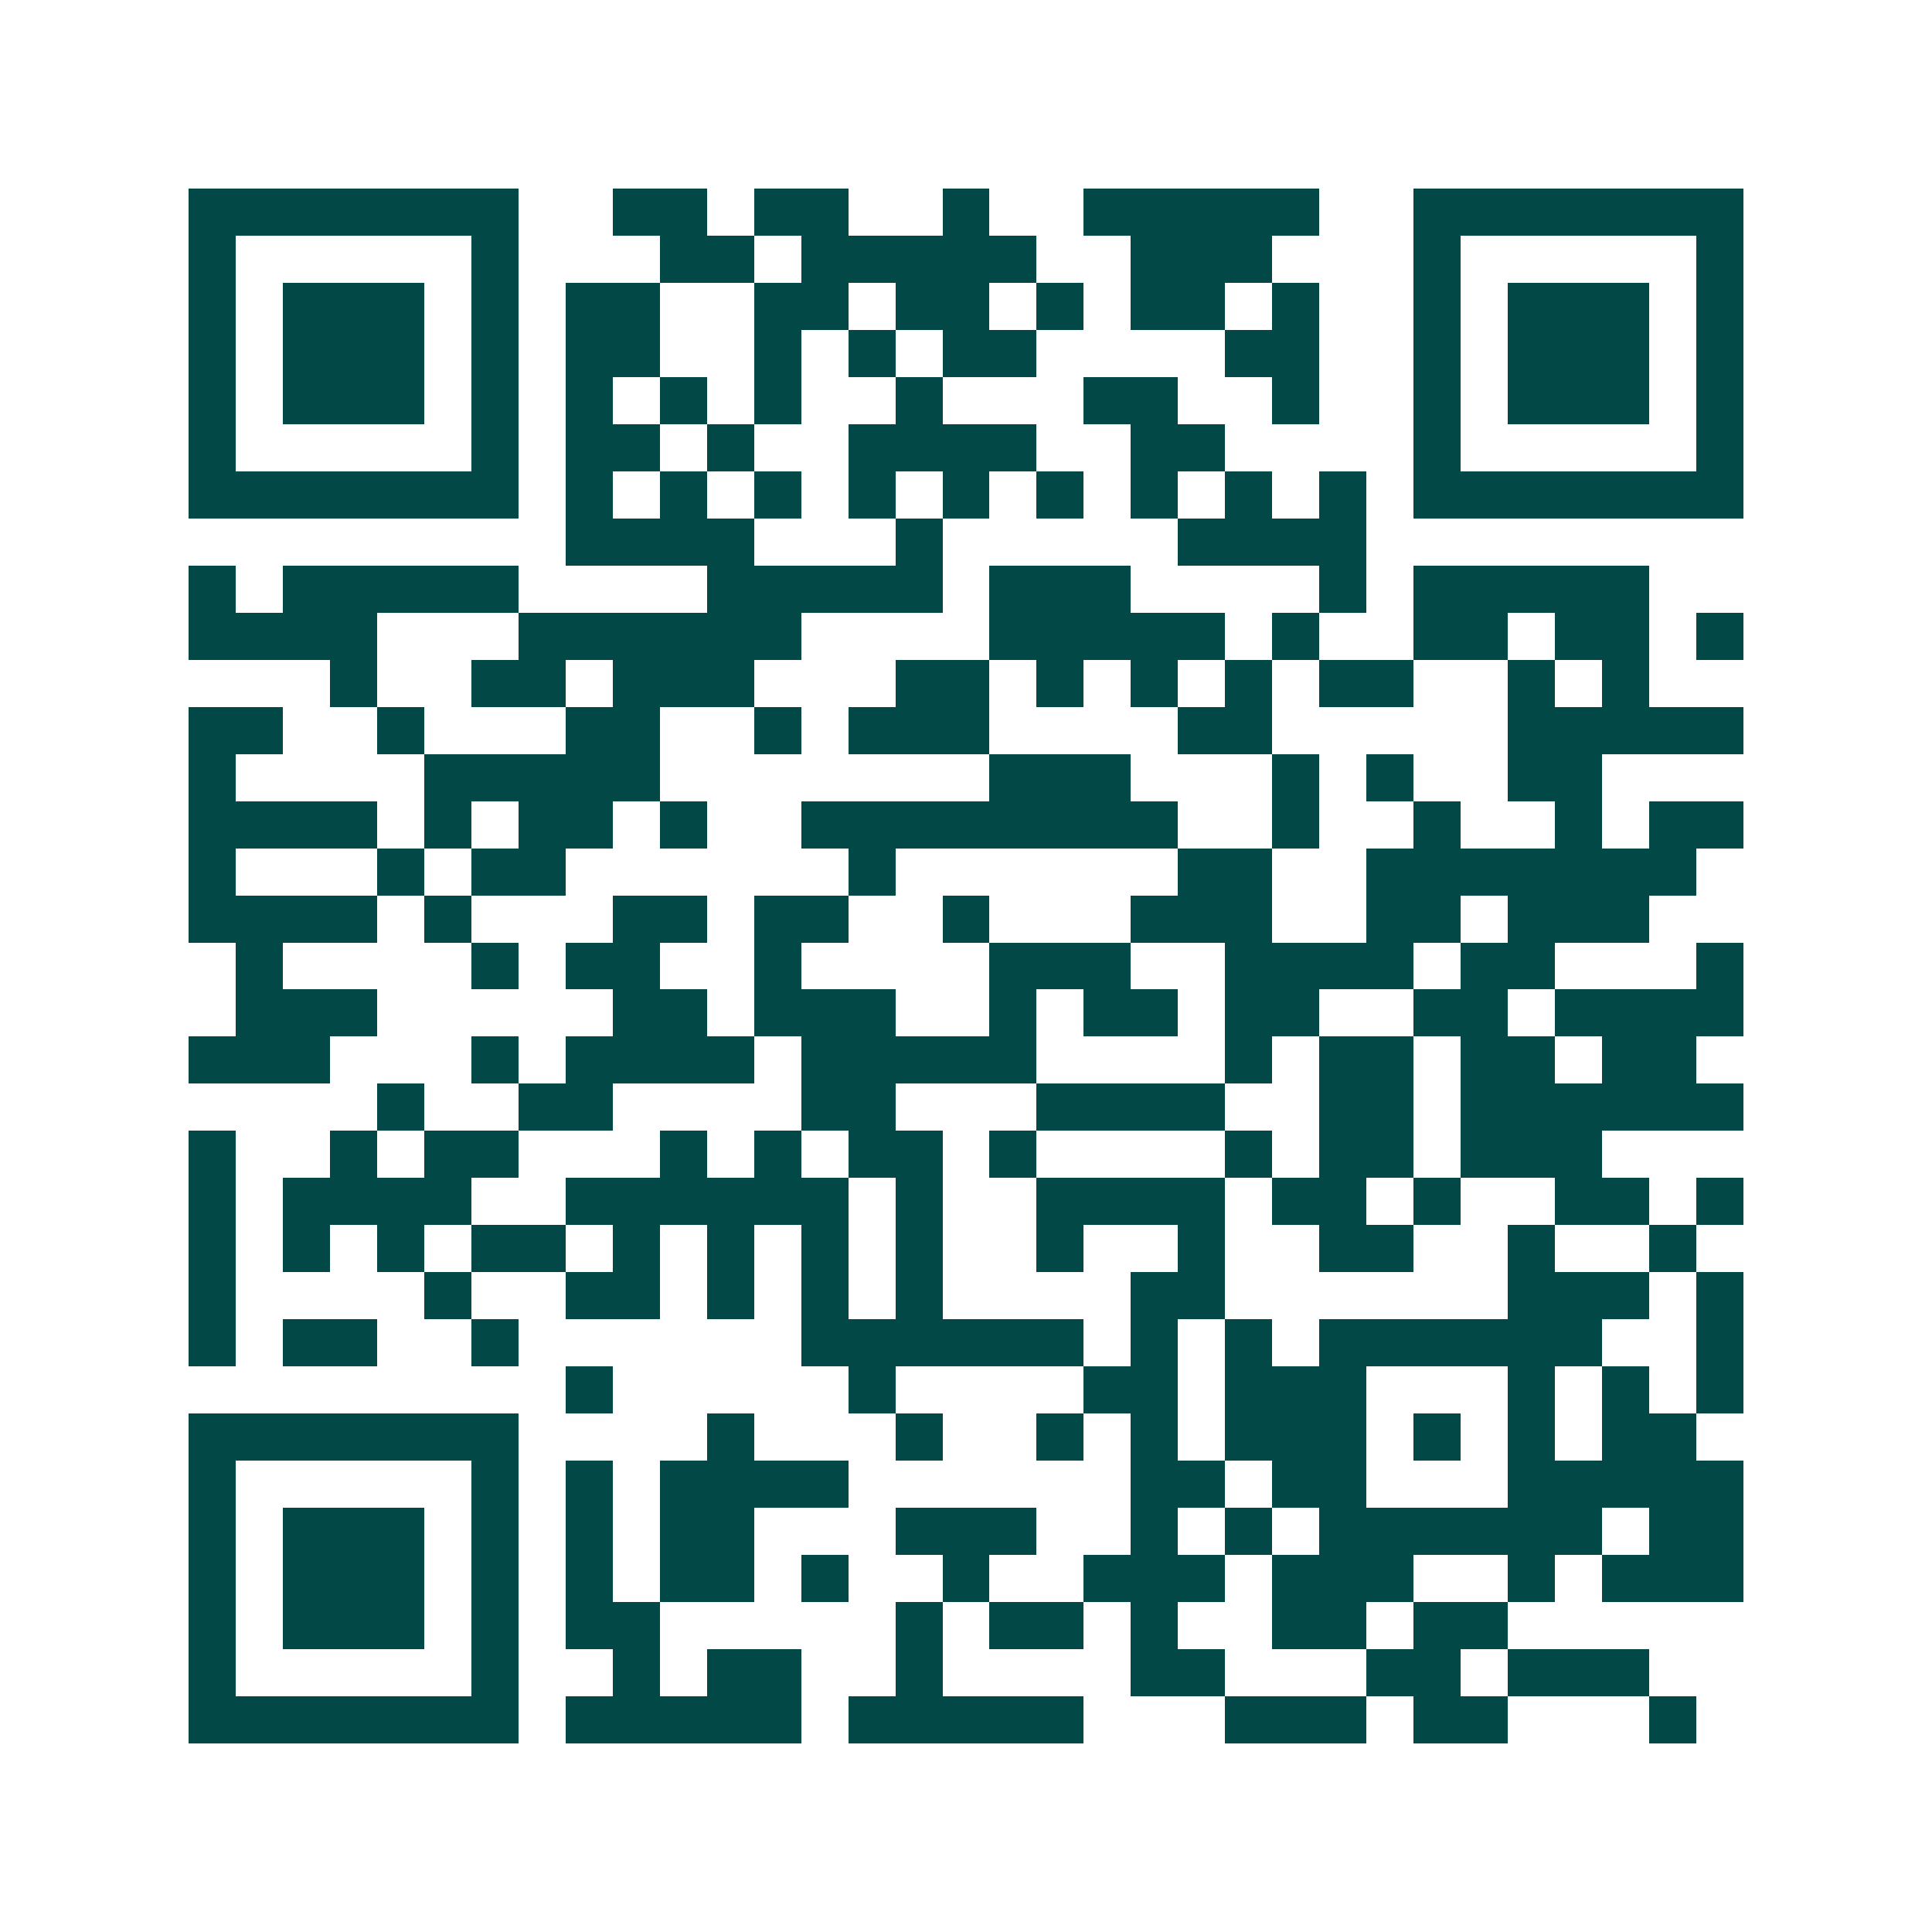 <svg xmlns="http://www.w3.org/2000/svg" width="200" height="200" viewBox="0 0 41 41" shape-rendering="crispEdges"><path fill="#ffffff" d="M0 0h41v41H0z"/><path stroke="#014847" d="M4 4.5h7m2 0h2m1 0h2m2 0h1m2 0h5m2 0h7M4 5.5h1m5 0h1m3 0h2m1 0h5m2 0h3m3 0h1m5 0h1M4 6.5h1m1 0h3m1 0h1m1 0h2m2 0h2m1 0h2m1 0h1m1 0h2m1 0h1m2 0h1m1 0h3m1 0h1M4 7.5h1m1 0h3m1 0h1m1 0h2m2 0h1m1 0h1m1 0h2m4 0h2m2 0h1m1 0h3m1 0h1M4 8.5h1m1 0h3m1 0h1m1 0h1m1 0h1m1 0h1m2 0h1m3 0h2m2 0h1m2 0h1m1 0h3m1 0h1M4 9.5h1m5 0h1m1 0h2m1 0h1m2 0h4m2 0h2m4 0h1m5 0h1M4 10.5h7m1 0h1m1 0h1m1 0h1m1 0h1m1 0h1m1 0h1m1 0h1m1 0h1m1 0h1m1 0h7M12 11.5h4m3 0h1m5 0h4M4 12.5h1m1 0h5m4 0h5m1 0h3m4 0h1m1 0h5M4 13.5h4m3 0h6m4 0h5m1 0h1m2 0h2m1 0h2m1 0h1M7 14.5h1m2 0h2m1 0h3m3 0h2m1 0h1m1 0h1m1 0h1m1 0h2m2 0h1m1 0h1M4 15.5h2m2 0h1m3 0h2m2 0h1m1 0h3m4 0h2m5 0h5M4 16.5h1m4 0h5m7 0h3m3 0h1m1 0h1m2 0h2M4 17.5h4m1 0h1m1 0h2m1 0h1m2 0h8m2 0h1m2 0h1m2 0h1m1 0h2M4 18.5h1m3 0h1m1 0h2m6 0h1m6 0h2m2 0h7M4 19.5h4m1 0h1m3 0h2m1 0h2m2 0h1m3 0h3m2 0h2m1 0h3M5 20.5h1m4 0h1m1 0h2m2 0h1m4 0h3m2 0h4m1 0h2m3 0h1M5 21.5h3m5 0h2m1 0h3m2 0h1m1 0h2m1 0h2m2 0h2m1 0h4M4 22.5h3m3 0h1m1 0h4m1 0h5m4 0h1m1 0h2m1 0h2m1 0h2M8 23.5h1m2 0h2m4 0h2m3 0h4m2 0h2m1 0h6M4 24.5h1m2 0h1m1 0h2m3 0h1m1 0h1m1 0h2m1 0h1m4 0h1m1 0h2m1 0h3M4 25.5h1m1 0h4m2 0h6m1 0h1m2 0h4m1 0h2m1 0h1m2 0h2m1 0h1M4 26.5h1m1 0h1m1 0h1m1 0h2m1 0h1m1 0h1m1 0h1m1 0h1m2 0h1m2 0h1m2 0h2m2 0h1m2 0h1M4 27.5h1m4 0h1m2 0h2m1 0h1m1 0h1m1 0h1m4 0h2m6 0h3m1 0h1M4 28.5h1m1 0h2m2 0h1m6 0h6m1 0h1m1 0h1m1 0h6m2 0h1M12 29.5h1m5 0h1m4 0h2m1 0h3m3 0h1m1 0h1m1 0h1M4 30.5h7m4 0h1m3 0h1m2 0h1m1 0h1m1 0h3m1 0h1m1 0h1m1 0h2M4 31.5h1m5 0h1m1 0h1m1 0h4m6 0h2m1 0h2m3 0h5M4 32.5h1m1 0h3m1 0h1m1 0h1m1 0h2m3 0h3m2 0h1m1 0h1m1 0h6m1 0h2M4 33.5h1m1 0h3m1 0h1m1 0h1m1 0h2m1 0h1m2 0h1m2 0h3m1 0h3m2 0h1m1 0h3M4 34.5h1m1 0h3m1 0h1m1 0h2m5 0h1m1 0h2m1 0h1m2 0h2m1 0h2M4 35.5h1m5 0h1m2 0h1m1 0h2m2 0h1m4 0h2m3 0h2m1 0h3M4 36.5h7m1 0h5m1 0h5m3 0h3m1 0h2m3 0h1"/></svg>

